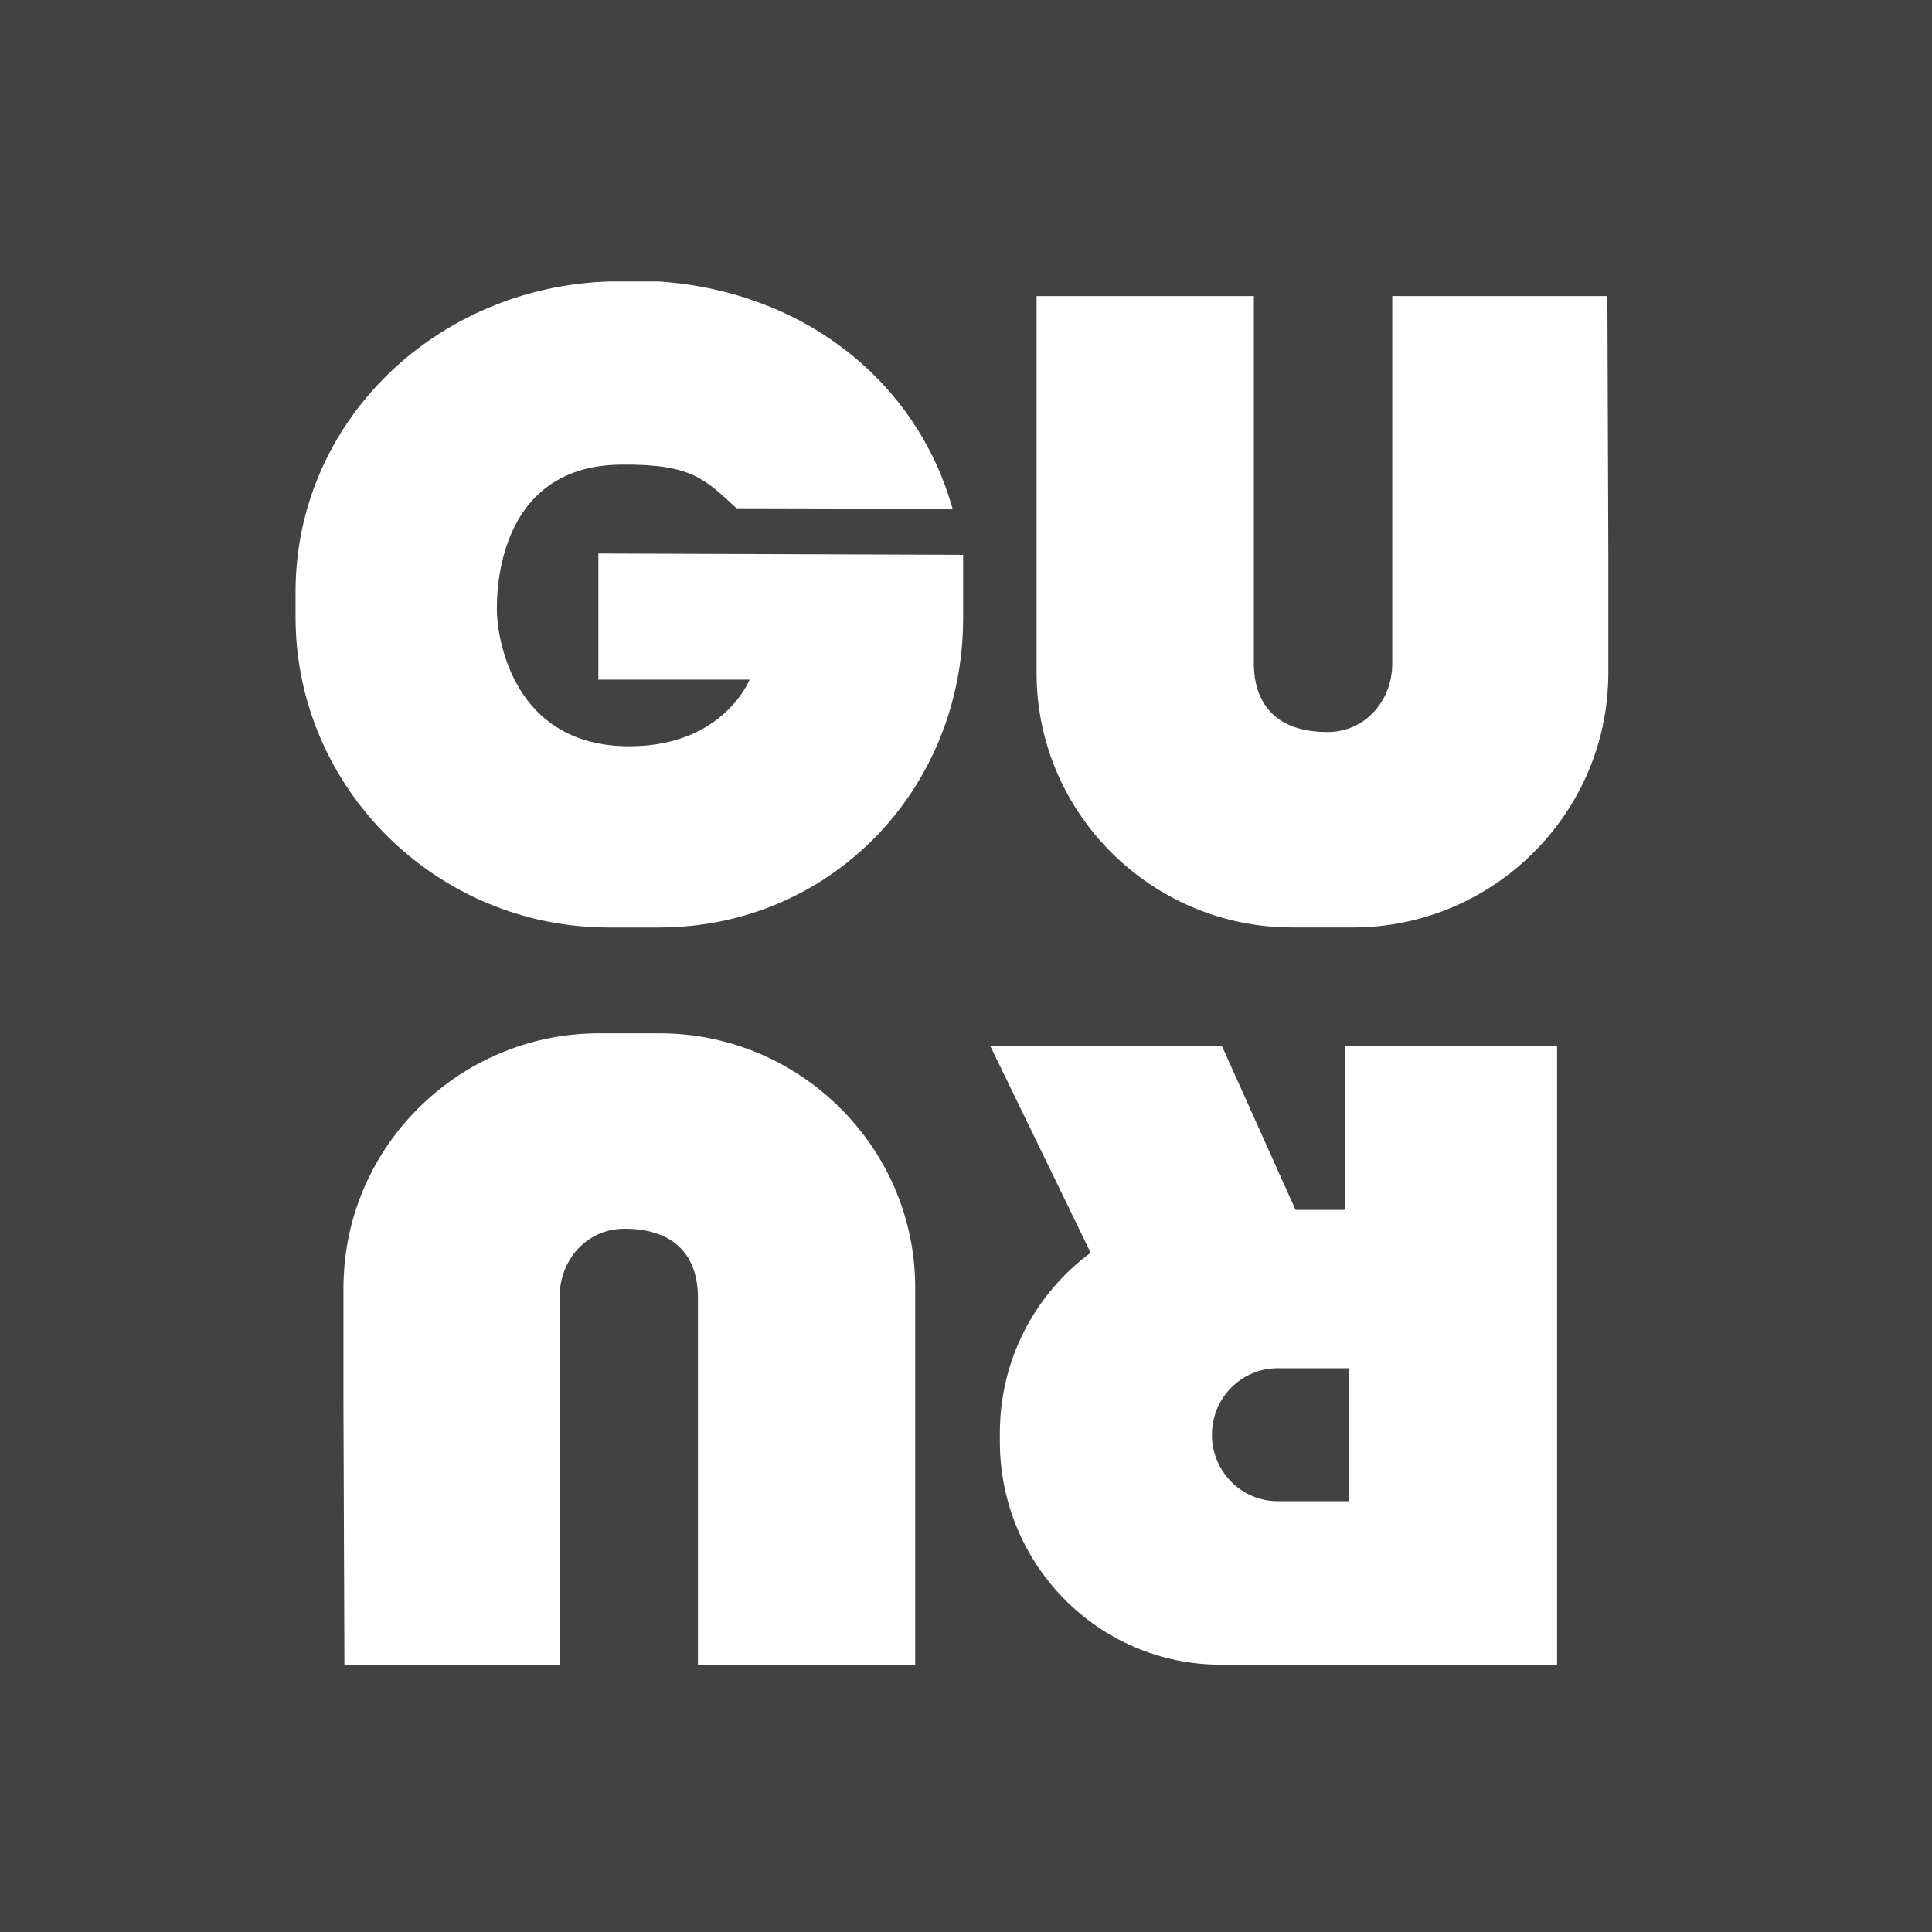 <?xml version="1.0" encoding="UTF-8"?> <svg xmlns="http://www.w3.org/2000/svg" width="124" height="124" viewBox="0 0 124 124" fill="none"> <path d="M124 0H0V124H124V0Z" fill="#424242"></path> <path d="M22.104 106.845H35.915V83.271C35.902 80.902 37.628 78.864 40.074 78.864C43.521 78.864 44.795 80.838 44.795 83.271V106.845H58.74V82.636C58.74 73.663 51.362 66.322 42.345 66.322H38.439C29.898 66.322 22.83 72.912 22.108 81.232H22.106V81.274C22.069 81.723 22.044 82.177 22.044 82.636V90.145C22.044 90.351 22.106 106.848 22.106 106.848L22.104 106.845Z" fill="white"></path> <path d="M86.322 67.139V77.654H83.152L78.428 67.139H63.56L70.001 80.404C66.469 83.011 64.173 87.224 64.173 91.983V92.514C64.173 100.428 70.519 106.843 78.349 106.843H99.937V67.139H86.322ZM86.572 96.348H82.004C79.673 96.348 77.783 94.439 77.783 92.082C77.783 89.727 79.673 87.817 82.004 87.817H86.572V96.351V96.348Z" fill="white"></path> <path d="M103.168 19.003H89.357V42.577C89.369 44.946 87.643 46.984 85.198 46.984C81.751 46.984 80.476 45.01 80.476 42.577V19.003H66.531V43.212C66.531 52.185 73.909 59.526 82.926 59.526H86.832C95.373 59.526 102.441 52.936 103.163 44.616H103.165V44.574C103.203 44.125 103.227 43.671 103.227 43.212V35.703C103.227 35.497 103.165 19 103.165 19L103.168 19.003Z" fill="white"></path> <path d="M61.813 35.609L38.404 35.525V43.617H48.111C48.111 43.617 46.494 47.766 40.669 47.895C32.172 48.084 31.904 39.51 31.904 39.51C31.904 39.51 31.2 29.91 39.843 29.821C44.401 29.774 45.227 30.746 47.273 32.621L61.139 32.653C58.77 24.266 51.353 18.664 42.283 18.068H39.057C28.001 18.435 18.969 27.034 18.969 37.99V39.607C18.969 50.564 28.008 59.529 39.057 59.529H42.283C53.332 59.529 61.816 50.648 61.816 39.691V38.075C61.816 37.241 61.816 36.477 61.816 35.612L61.813 35.609Z" fill="white"></path> </svg> 